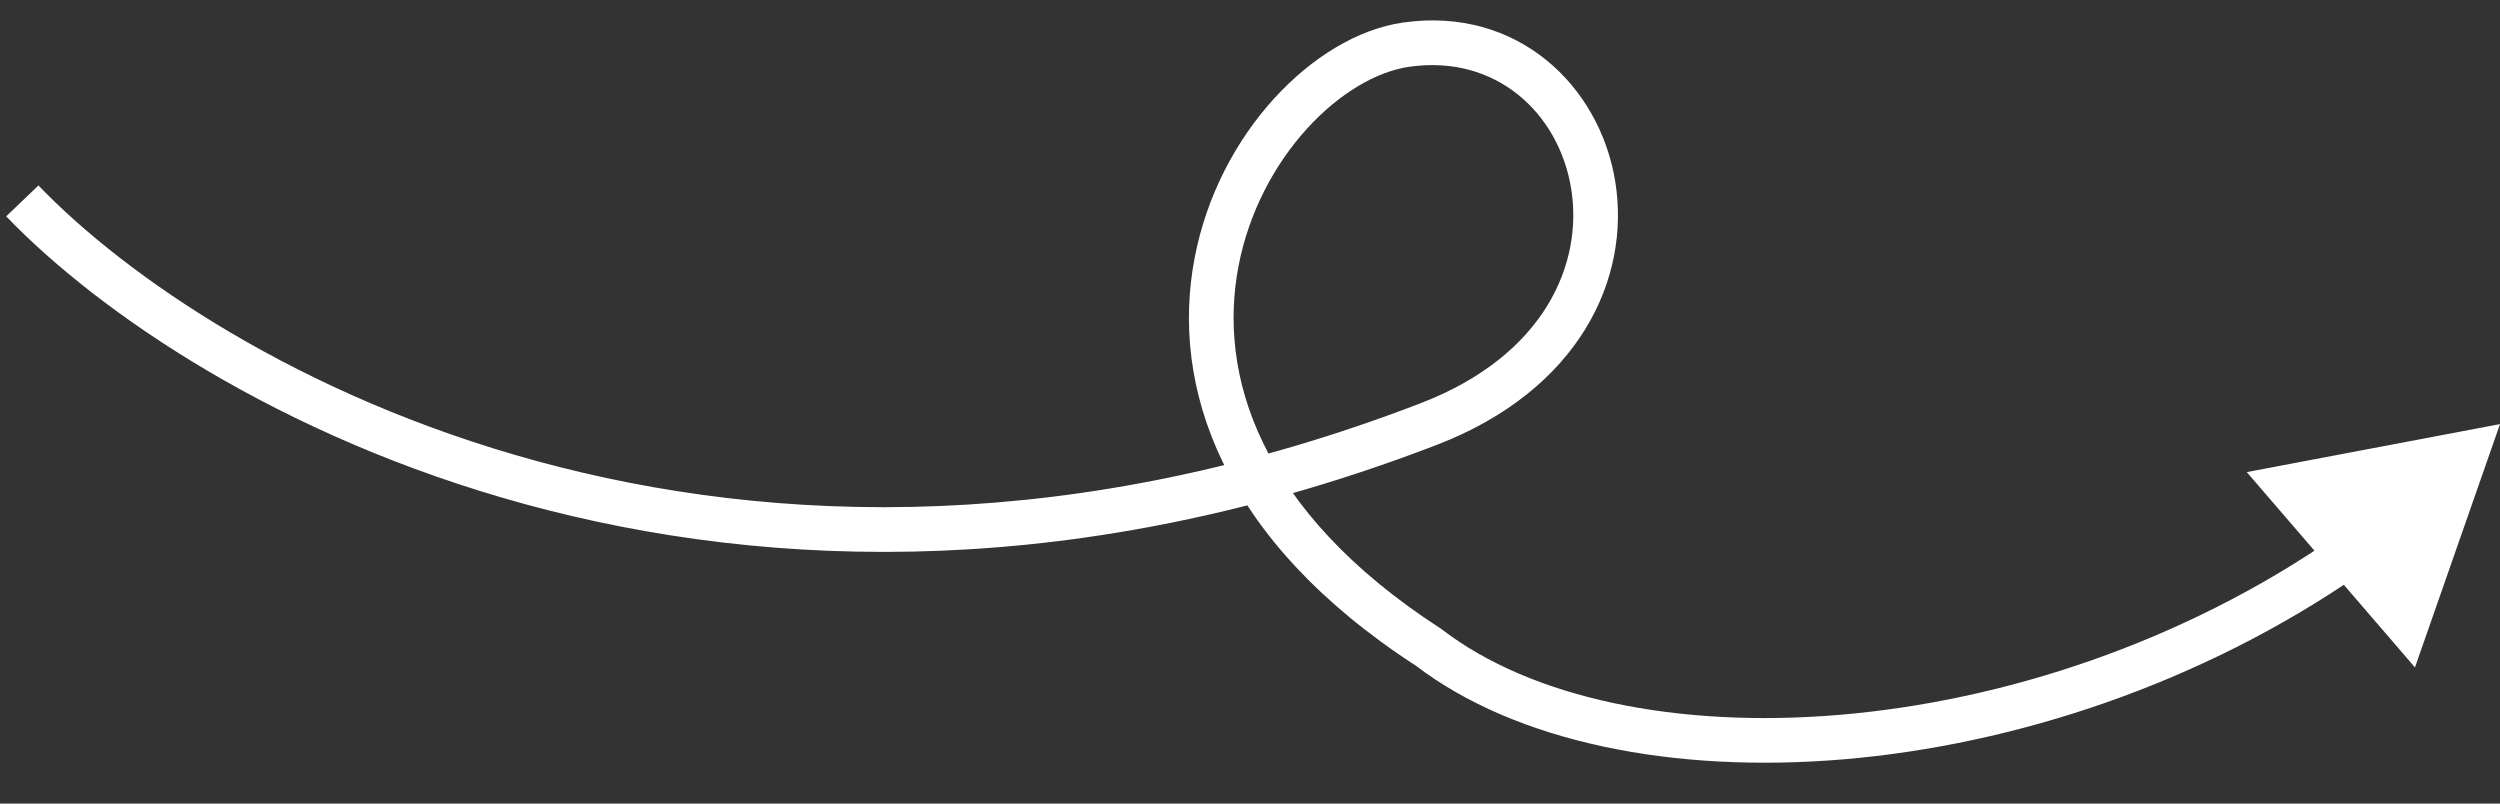 <?xml version="1.0" encoding="UTF-8"?> <svg xmlns="http://www.w3.org/2000/svg" width="56" height="18" viewBox="0 0 56 18" fill="none"><rect x="0" y="0" width="56" height="18" fill="#333333" stroke="none"/> <path d="M32 9.5L32.179 9.967L32 9.5ZM31.5 1L31.429 0.505L31.429 0.505L31.5 1ZM32 14.5L32.304 14.103L32.288 14.091L32.272 14.08L32 14.5ZM56 9.5L50.328 10.575L54.095 14.95L56 9.5ZM0.139 4.846C4.252 9.13 16.358 16.052 32.179 9.967L31.82 9.033C16.442 14.948 4.748 8.203 0.861 4.154L0.139 4.846ZM32.179 9.967C35.377 8.737 36.535 6.238 36.181 4.063C35.832 1.92 33.99 0.139 31.429 0.505L31.571 1.495C33.51 1.218 34.918 2.533 35.194 4.224C35.465 5.883 34.623 7.955 31.82 9.033L32.179 9.967ZM31.429 0.505C30.406 0.651 29.37 1.294 28.536 2.211C27.697 3.134 27.027 4.373 26.759 5.781C26.214 8.642 27.34 12.08 31.728 14.92L32.272 14.08C28.16 11.42 27.286 8.358 27.741 5.969C27.973 4.752 28.553 3.678 29.276 2.883C30.005 2.081 30.844 1.599 31.571 1.495L31.429 0.505ZM31.696 14.897C33.962 16.634 37.503 17.331 41.309 17.008C45.131 16.682 49.299 15.323 52.875 12.847L52.306 12.025C48.882 14.395 44.883 15.7 41.224 16.011C37.55 16.324 34.296 15.63 32.304 14.103L31.696 14.897Z" fill="white"></path> </svg> 